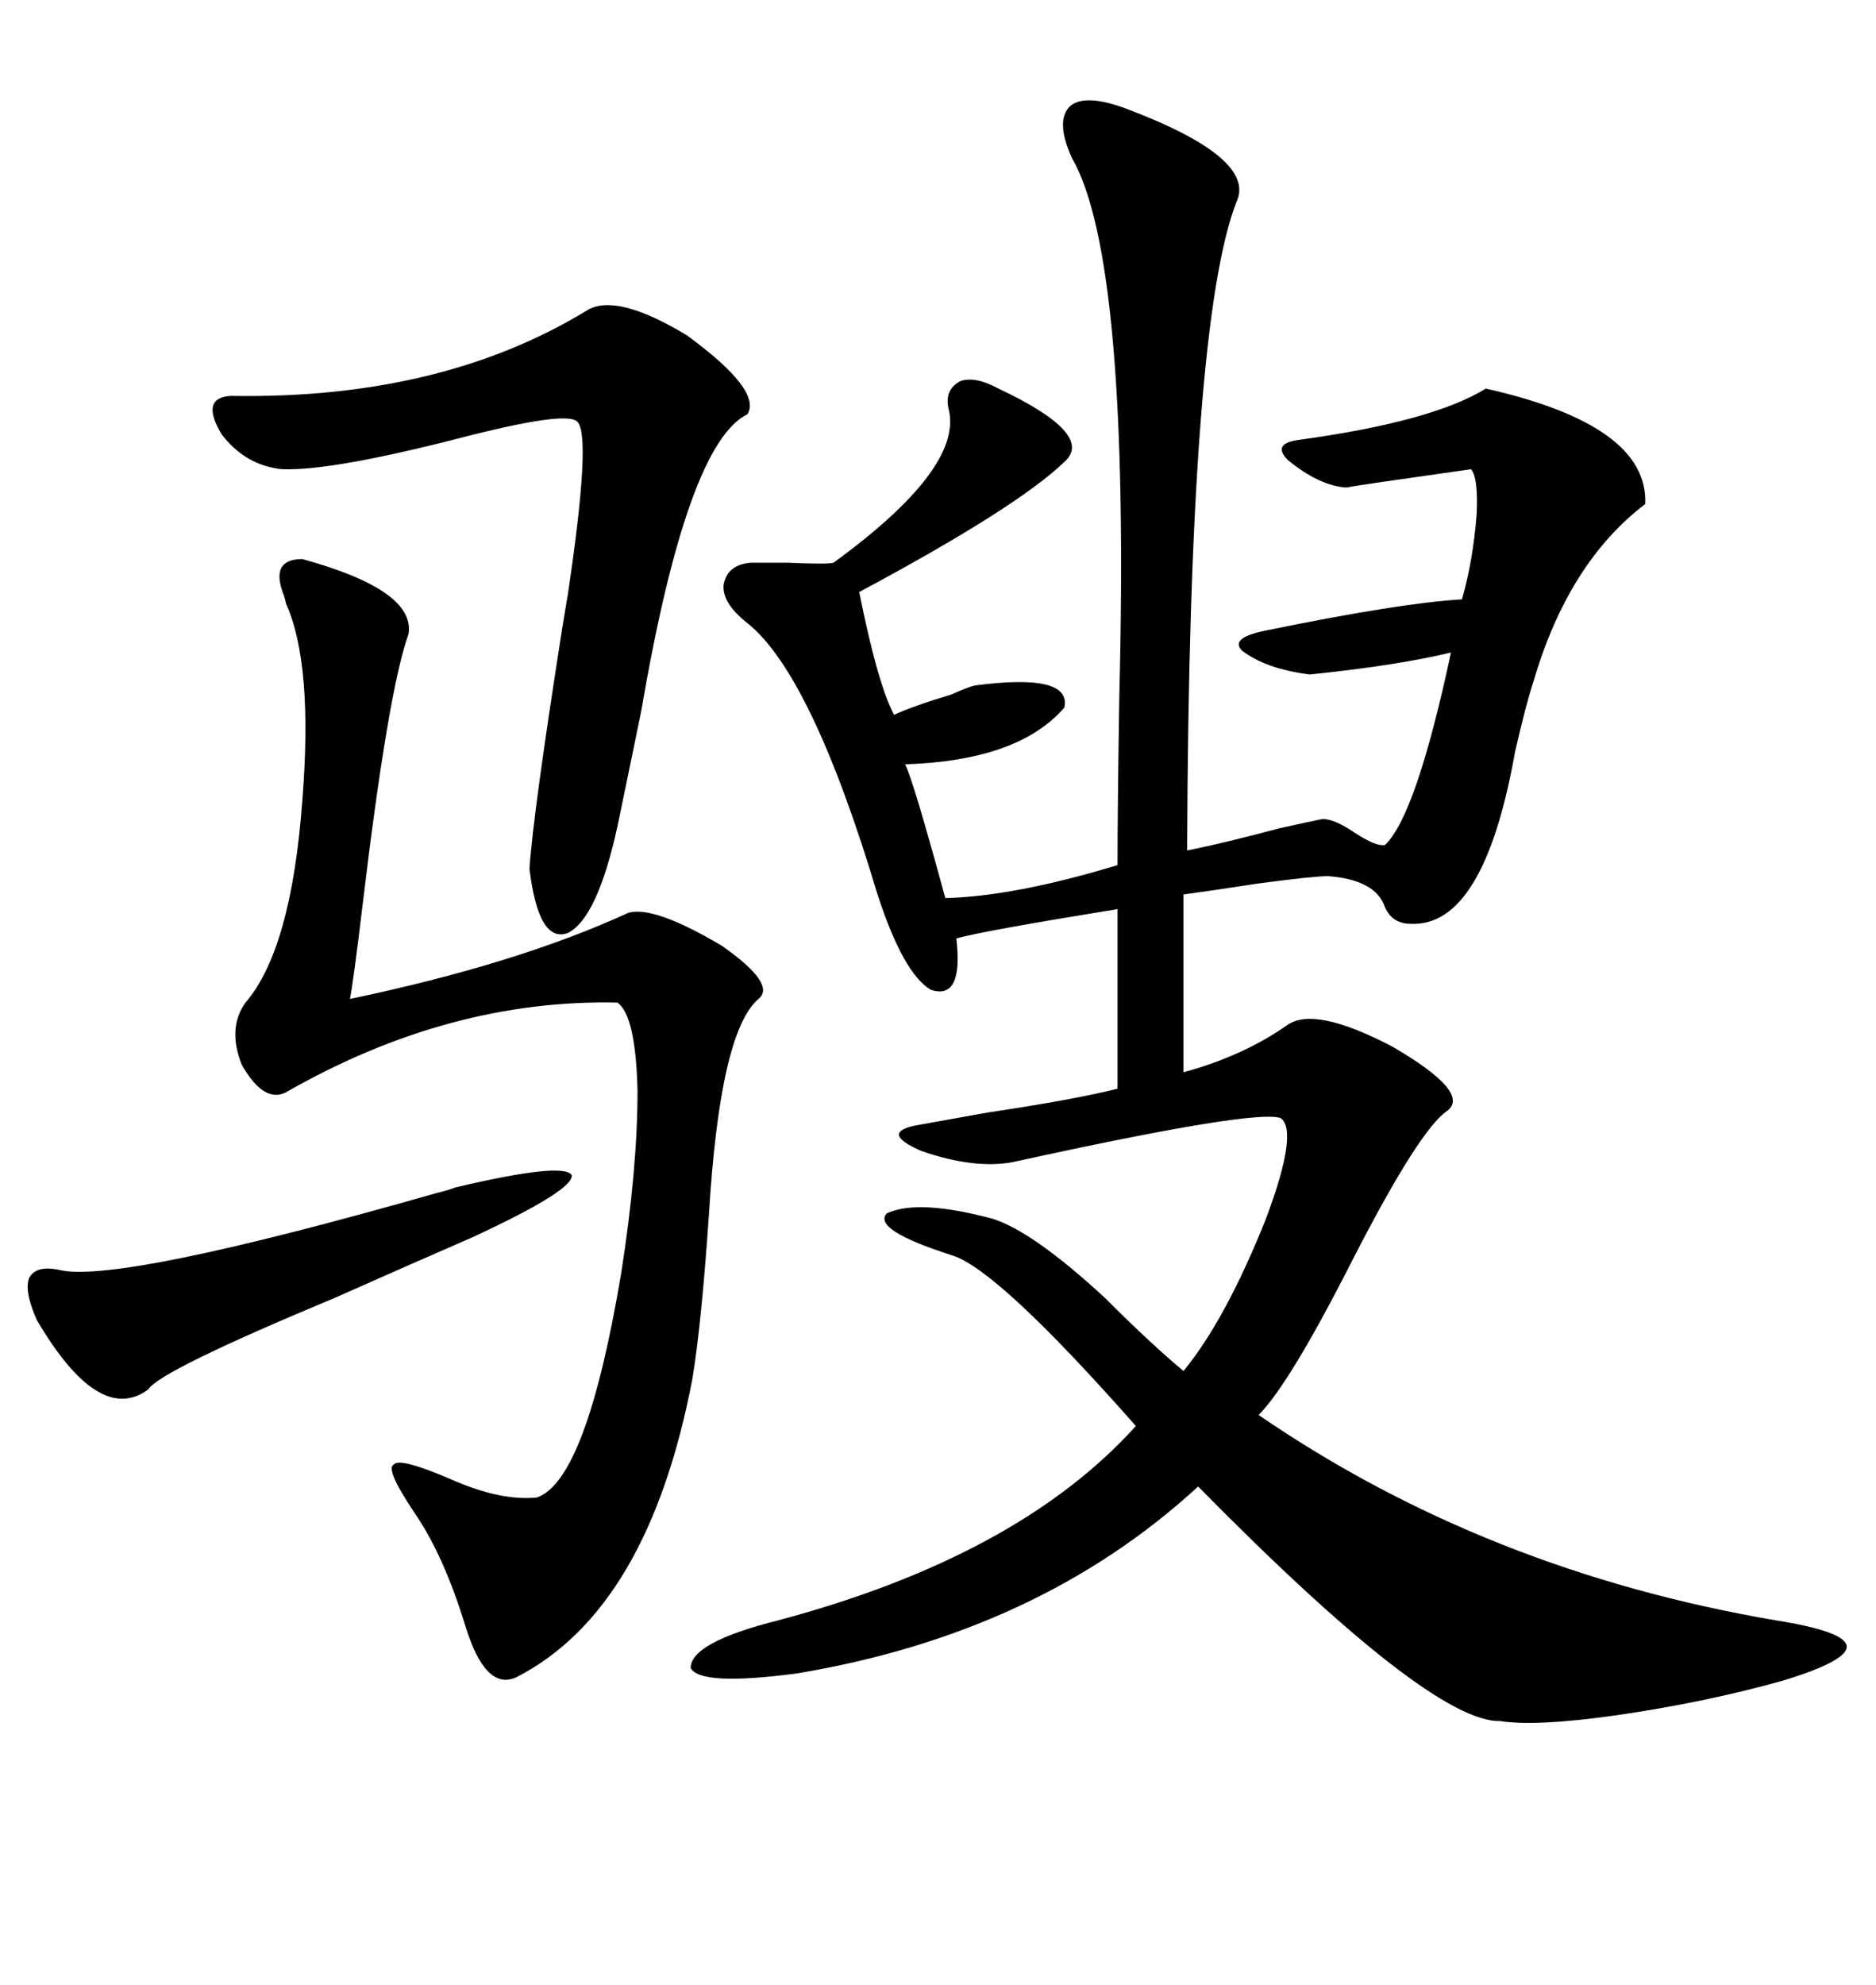 <svg xmlns="http://www.w3.org/2000/svg" xmlns:xlink="http://www.w3.org/1999/xlink" width="300" height="317.285"><path d="M179.88 17.29L179.88 17.29Q200.98 25.20 197.75 32.23L197.75 32.23Q190.14 51.56 189.84 135.94L189.84 135.94Q195.70 134.77 204.49 132.42L204.49 132.42Q209.77 131.25 211.23 130.96L211.23 130.96Q212.99 130.66 216.50 133.01L216.50 133.01Q220.02 135.35 221.48 135.06L221.48 135.06Q226.46 130.37 232.03 104.30L232.03 104.30Q223.54 106.35 209.47 107.81L209.47 107.81Q202.44 106.93 198.63 104.00L198.63 104.00Q196.58 101.95 202.44 100.78L202.44 100.78Q223.83 96.39 233.79 95.80L233.79 95.80Q235.55 89.65 236.13 82.32L236.13 82.32Q236.43 76.46 235.25 75L235.25 75Q229.10 75.88 220.90 77.05L220.90 77.05Q216.80 77.64 215.33 77.93L215.33 77.93Q210.94 77.64 205.96 73.54L205.96 73.54Q203.32 70.90 207.71 70.31L207.71 70.31Q229.10 67.38 237.60 62.11L237.60 62.11Q263.67 67.97 263.09 80.57L263.09 80.57Q250.78 89.94 245.21 108.98L245.21 108.98Q244.04 112.50 242.29 120.12L242.29 120.12Q237.30 148.24 225.59 147.66L225.59 147.66Q222.66 147.66 221.48 145.02L221.48 145.02Q220.02 140.63 212.40 140.04L212.40 140.04Q210.06 140.04 201.27 141.21L201.27 141.21Q193.65 142.38 189.26 142.97L189.26 142.97L189.26 171.39Q198.93 168.75 205.96 163.77L205.96 163.77Q210.35 160.84 222.66 167.29L222.66 167.29Q235.25 174.61 231.45 177.54L231.45 177.54Q227.05 180.47 216.50 200.98L216.50 200.98Q206.25 221.19 201.27 226.17L201.27 226.17Q237.60 251.07 283.89 258.98L283.89 258.98Q295.02 260.74 295.31 263.09L295.31 263.09Q295.61 265.43 285.06 268.65L285.06 268.65Q272.46 272.17 258.11 274.22L258.11 274.22Q245.51 275.98 239.94 275.10L239.94 275.10Q228.81 275.39 191.60 237.60L191.60 237.60Q166.11 261.04 127.44 267.48L127.44 267.48Q111.91 269.53 110.45 266.60L110.45 266.60Q110.45 262.50 124.51 258.98L124.51 258.98Q162.89 248.73 181.64 227.93L181.64 227.93Q159.67 203.03 152.34 200.68L152.34 200.68Q139.45 196.58 141.80 193.95L141.80 193.95Q146.78 191.60 158.79 194.82L158.79 194.82Q165.23 196.88 176.66 207.42L176.66 207.42Q183.98 214.75 189.26 219.14L189.26 219.14Q196.00 210.94 202.44 194.82L202.44 194.82Q207.71 180.76 204.79 178.71L204.79 178.71Q200.68 177.25 162.01 185.74L162.01 185.74Q155.86 186.91 147.36 183.98L147.36 183.98Q140.63 181.05 146.48 179.88L146.48 179.88Q149.71 179.30 157.91 177.83L157.91 177.83Q171.68 175.78 178.71 174.02L178.71 174.02L178.71 145.31Q157.03 148.83 152.93 150L152.93 150Q154.10 159.96 148.83 158.20L148.83 158.20Q144.43 155.57 140.33 142.97L140.33 142.97Q129.79 107.81 119.53 99.61L119.53 99.61Q115.43 96.39 115.72 93.46L115.72 93.46Q116.31 90.23 120.12 89.94L120.12 89.94Q122.17 89.94 125.98 89.94L125.98 89.94Q132.42 90.23 133.30 89.94L133.30 89.94Q153.81 75 151.76 65.63L151.76 65.63Q150.88 62.40 153.52 60.94L153.52 60.94Q155.86 60.06 159.67 62.11L159.67 62.11Q175.20 69.43 170.21 73.83L170.21 73.83Q162.60 81.15 137.40 94.63L137.40 94.63Q140.33 109.28 142.97 114.26L142.97 114.26Q146.19 112.79 152.05 111.04L152.05 111.04Q154.69 109.86 155.86 109.57L155.86 109.57Q171.39 107.52 170.21 113.09L170.21 113.09Q162.89 121.58 144.73 122.17L144.73 122.17Q145.90 124.22 151.17 143.55L151.17 143.55Q162.30 143.26 178.71 138.28L178.71 138.28Q178.71 128.91 179.00 111.04L179.00 111.04Q180.76 41.31 171.39 25.20L171.39 25.20Q168.75 19.34 171.09 16.99L171.09 16.99Q173.44 14.94 179.88 17.29ZM48.34 89.36L48.34 89.36Q66.50 94.34 65.33 101.37L65.33 101.37Q62.11 110.16 58.01 144.43L58.01 144.43Q56.54 156.74 55.96 159.67L55.96 159.67Q82.62 154.10 100.49 145.90L100.49 145.90Q104.59 144.73 115.43 151.17L115.43 151.17Q124.22 157.32 121.29 159.67L121.29 159.67Q115.14 164.94 113.38 193.95L113.38 193.95Q112.21 211.23 110.74 220.31L110.74 220.31Q103.71 257.23 82.62 268.07L82.62 268.07Q77.64 270.41 74.41 259.86L74.41 259.86Q70.90 248.44 66.21 241.70L66.21 241.70Q61.52 234.67 62.99 234.08L62.99 234.08Q63.87 232.91 72.07 236.43L72.07 236.43Q79.98 239.94 85.84 239.36L85.84 239.36Q93.75 236.72 99.32 203.61L99.32 203.61Q101.95 186.91 101.95 174.32L101.95 174.32Q101.66 162.30 98.73 160.25L98.73 160.25Q71.78 159.67 45.70 174.61L45.70 174.61Q42.19 176.37 38.67 170.21L38.67 170.21Q36.33 164.36 39.26 160.25L39.26 160.25Q46.58 151.76 48.34 128.03L48.34 128.03Q50.10 106.05 45.70 96.39L45.70 96.39Q45.70 96.09 45.41 95.21L45.41 95.21Q43.07 89.36 48.34 89.36ZM94.04 49.51L94.04 49.51Q98.73 46.88 109.86 53.61L109.86 53.61Q121.88 62.40 119.53 66.21L119.53 66.21Q109.86 70.90 102.54 113.67L102.54 113.67Q100.20 125.10 98.73 132.13L98.73 132.13Q95.51 146.78 90.82 149.12L90.82 149.12Q86.13 150.88 84.67 138.87L84.67 138.87Q85.25 130.08 89.94 100.20L89.94 100.20Q90.23 98.44 90.82 94.92L90.82 94.92Q94.63 69.43 92.29 67.38L92.29 67.38Q90.53 65.63 73.54 70.02L73.54 70.02Q53.03 75.29 45.12 75L45.12 75Q39.26 74.41 35.45 69.43L35.45 69.43Q31.93 63.57 36.91 63.28L36.91 63.28Q70.61 63.87 94.04 49.51ZM72.66 189.84L72.66 189.84Q89.94 185.74 91.41 187.79L91.41 187.79Q91.99 190.14 75.59 197.75L75.59 197.75Q66.80 201.56 53.61 207.42L53.61 207.42Q25.49 219.14 23.73 222.07L23.73 222.07Q15.82 227.93 5.86 210.94L5.86 210.94Q3.81 206.25 4.69 204.20L4.69 204.20Q5.86 202.15 9.67 203.03L9.67 203.03Q19.34 205.08 69.73 190.72L69.73 190.72Q72.07 190.14 72.66 189.84Z"/></svg>